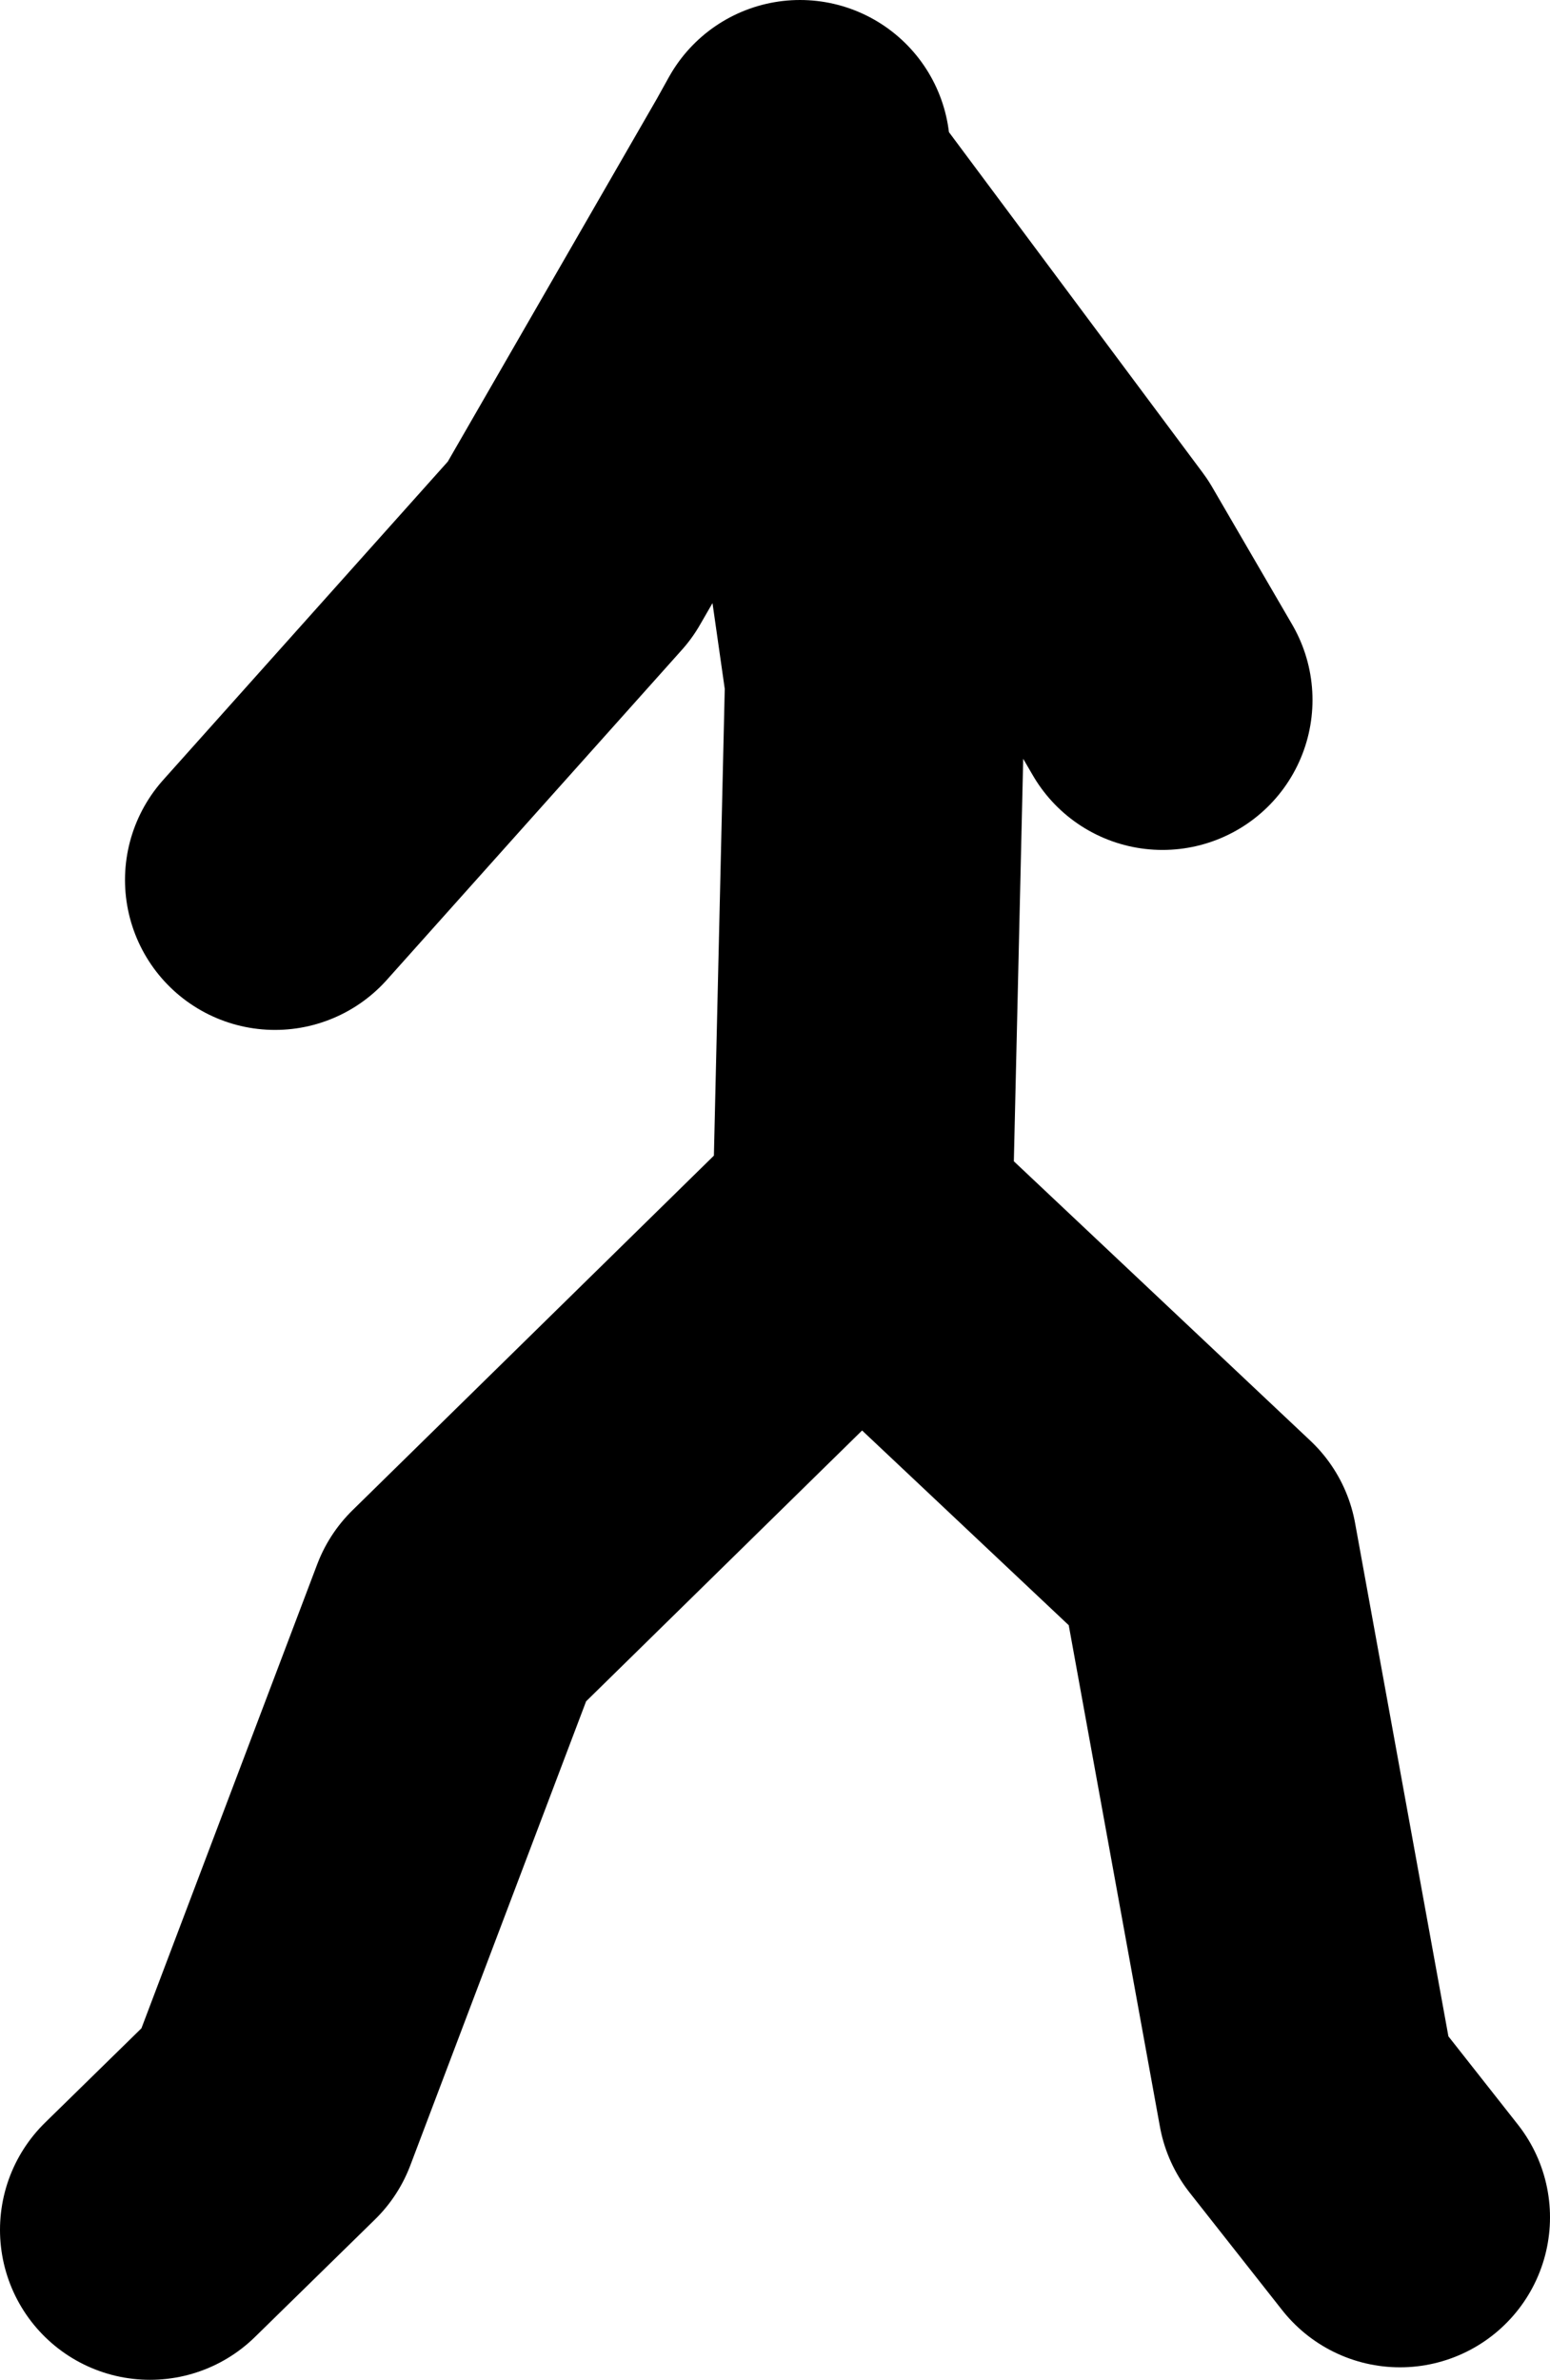 <?xml version="1.0" encoding="UTF-8" standalone="no"?>
<svg xmlns:xlink="http://www.w3.org/1999/xlink" height="47.6px" width="31.0px" xmlns="http://www.w3.org/2000/svg">
  <g transform="matrix(1.0, 0.0, 0.0, 1.0, -81.7, 13.8)">
    <path d="M87.2 3.8 L93.1 -2.8 97.45 -10.35 97.7 -10.8 97.8 -10.0 103.35 -2.55 104.95 0.2 M84.7 30.8 L87.1 28.45 90.85 18.55 98.9 10.65 98.95 10.55 99.2 -0.2 97.8 -10.0 97.45 -10.35 M98.9 10.65 L105.85 17.2 107.85 28.2 109.7 30.55" fill="none" stroke="#000000" stroke-linecap="round" stroke-linejoin="round" stroke-width="6.0"/>
  </g>
</svg>
